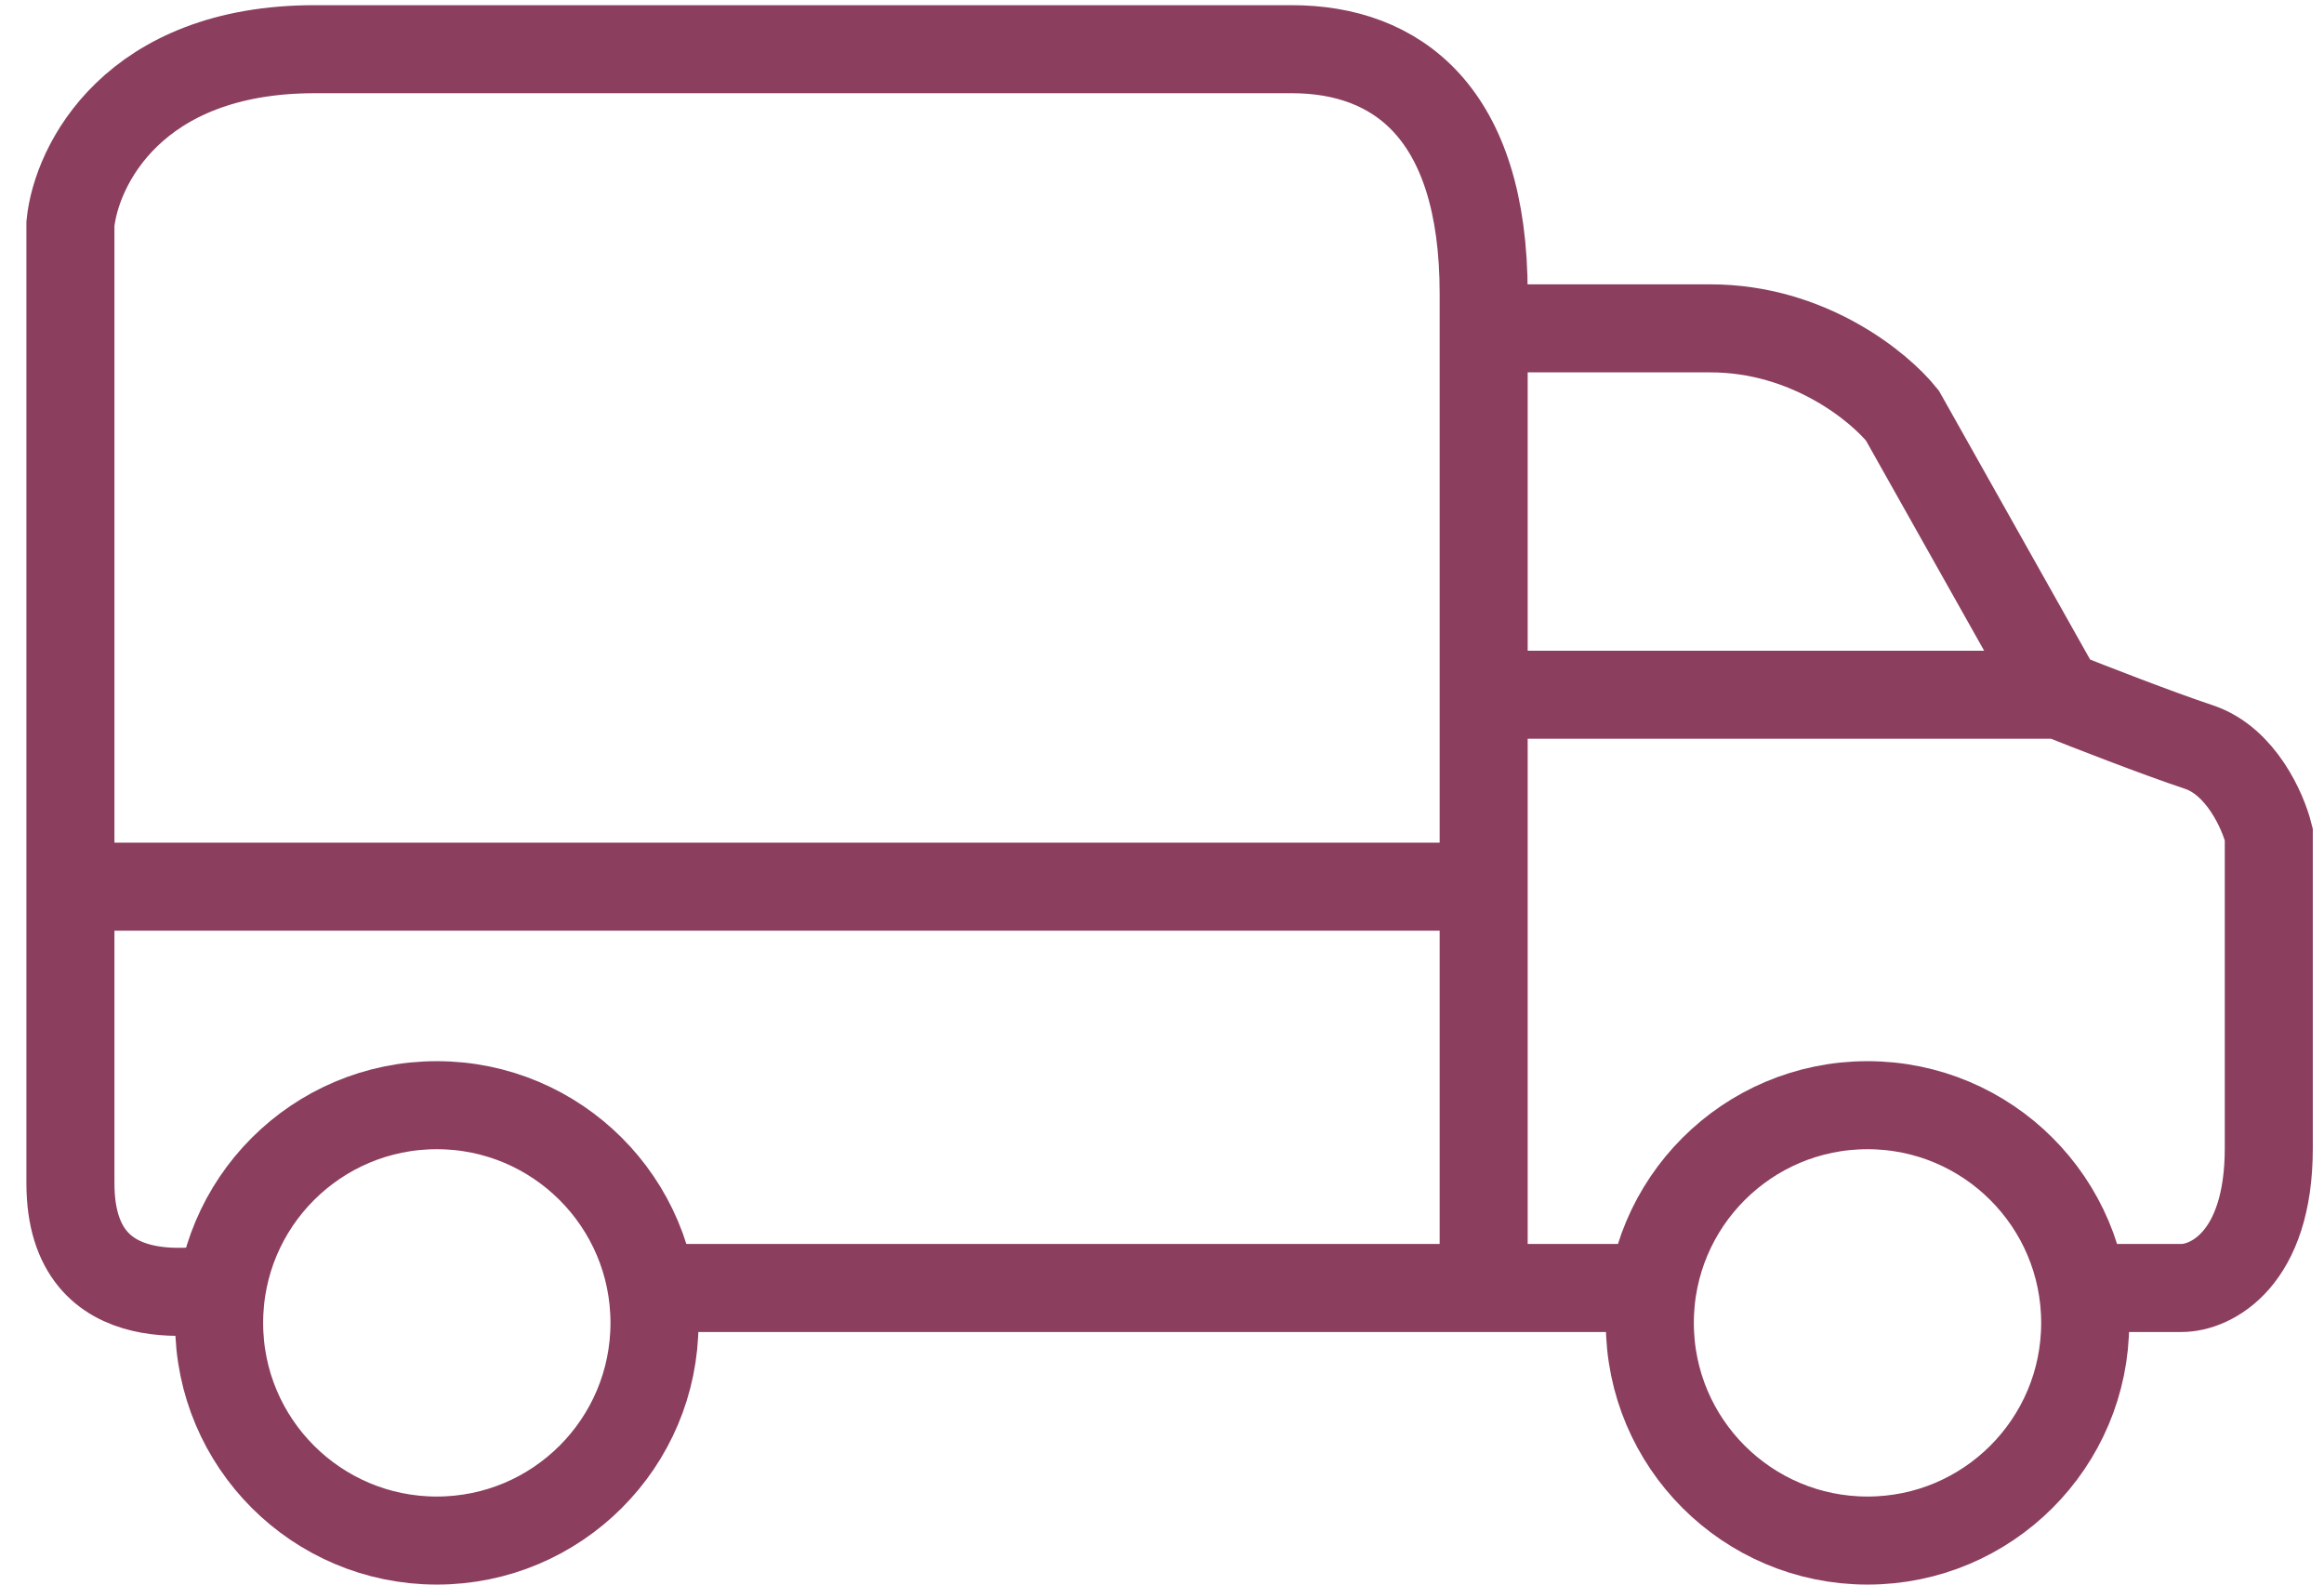 <?xml version="1.0" encoding="UTF-8"?> <svg xmlns="http://www.w3.org/2000/svg" width="66" height="45" viewBox="0 0 66 45" fill="none"> <circle cx="12.405" cy="37.568" r="6.182" stroke="#8B3E5E" stroke-width="2.5"></circle> <circle cx="53.036" cy="37.568" r="6.182" stroke="#8B3E5E" stroke-width="2.5"></circle> <path d="M6.459 36.577C5.964 36.577 2 37.568 2 33.604C2 32.367 2 29.13 2 25.18M42.135 36.577H18.847M42.135 36.577H47.09M42.135 36.577V25.18M58.486 36.577H61.955C62.78 36.577 64.432 35.784 64.432 32.613C64.432 29.442 64.432 25.346 64.432 23.694C64.267 23.033 63.639 21.613 62.45 21.216C61.261 20.82 59.312 20.06 58.486 19.73M58.486 19.73H42.135M58.486 19.73L54.027 11.802C53.366 10.976 51.351 9.325 48.576 9.325C45.801 9.325 43.126 9.325 42.135 9.325M42.135 19.73V9.325M42.135 19.73V25.18M42.135 9.325V8.334C42.135 3.18 39.657 1.397 36.684 1.397C29.582 1.397 14.09 1.397 8.937 1.397C3.784 1.397 2.165 4.7 2 6.352C2 11.086 2 19.004 2 25.18M2 25.18H42.135" stroke="#8B3E5E" stroke-width="2.5"></path> </svg> 